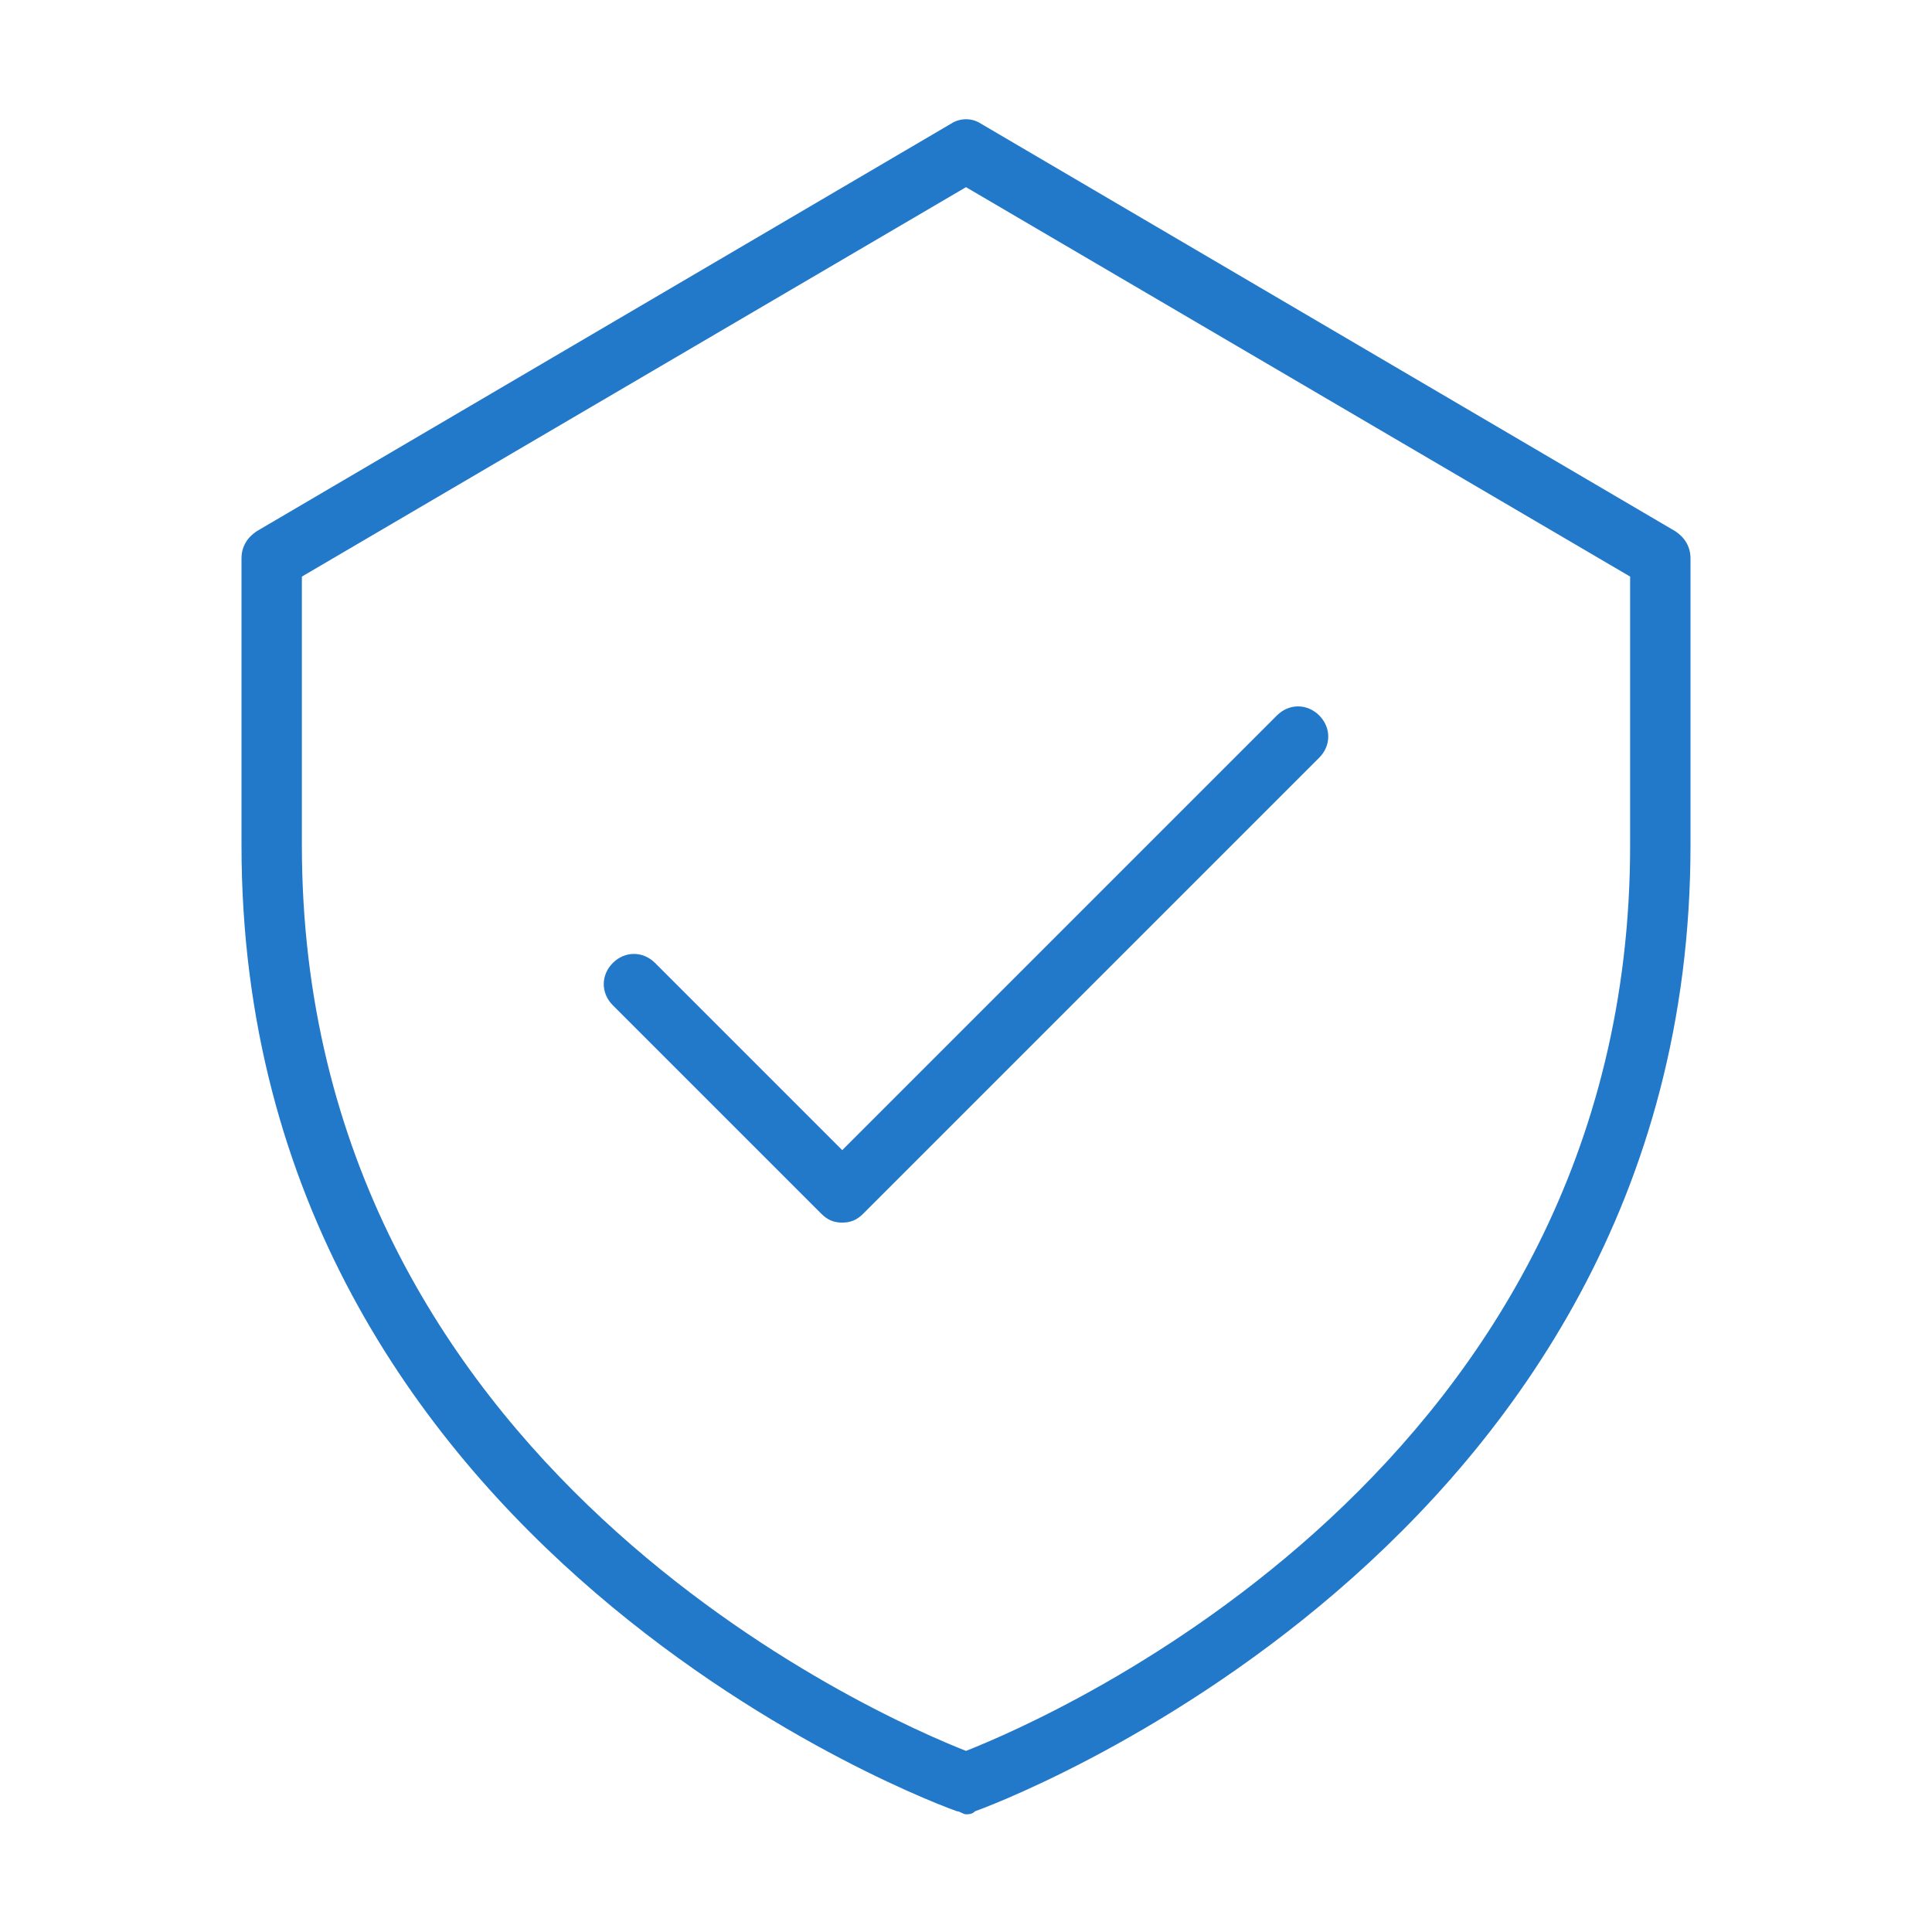 <?xml version="1.0" encoding="utf-8"?>
<!-- Generator: Adobe Illustrator 25.4.1, SVG Export Plug-In . SVG Version: 6.00 Build 0)  -->
<svg version="1.1" xmlns="http://www.w3.org/2000/svg" xmlns:xlink="http://www.w3.org/1999/xlink" x="0px" y="0px"
	 viewBox="0 0 64 64" style="enable-background:new 0 0 64 64;" xml:space="preserve">
<style type="text/css">
	.st0{display:none;}
	.st1{display:inline;opacity:0.2;fill:#FF0000;}
	.st2{display:inline;opacity:0.2;}
	.st3{fill:none;stroke:#000000;stroke-width:2.500000e-02;stroke-miterlimit:10;}
	.st4{fill:none;stroke:#000000;stroke-width:5.000000e-02;stroke-miterlimit:10;}
	.st5{display:inline;}
	.st6{fill:none;stroke:#0C1E56;stroke-width:2;stroke-linecap:round;stroke-linejoin:round;stroke-miterlimit:10;}
	.st7{fill:#2278C9;}
</style>
<g id="CLEAR_SPACE" class="st0">
	<path class="st1" d="M62,0H2H0v2v60v2h2h60h2v-2V2V0H62z M62,62H2V2h60V62z"/>
</g>
<g id="GRID" class="st0">
	<g class="st2">
		<g>
			<line class="st3" x1="0" y1="16" x2="0" y2="64"/>
			<line class="st3" x1="1" y1="0" x2="1" y2="64"/>
			<line class="st3" x1="2" y1="0" x2="2" y2="64"/>
			<line class="st3" x1="3" y1="0" x2="3" y2="64"/>
			<line class="st3" x1="4" y1="0" x2="4" y2="64"/>
			<line class="st3" x1="5" y1="0" x2="5" y2="64"/>
			<line class="st3" x1="6" y1="0" x2="6" y2="64"/>
			<line class="st3" x1="7" y1="0" x2="7" y2="64"/>
			<line class="st3" x1="8" y1="0" x2="8" y2="64"/>
			<line class="st3" x1="9" y1="0" x2="9" y2="64"/>
			<line class="st3" x1="10" y1="0" x2="10" y2="64"/>
			<line class="st3" x1="11" y1="0" x2="11" y2="64"/>
			<line class="st3" x1="12" y1="0" x2="12" y2="64"/>
			<line class="st3" x1="13" y1="0" x2="13" y2="64"/>
			<line class="st3" x1="14" y1="0" x2="14" y2="64"/>
			<line class="st3" x1="15" y1="0" x2="15" y2="64"/>
			<line class="st3" x1="16" y1="0" x2="16" y2="64"/>
			<line class="st3" x1="17" y1="0" x2="17" y2="64"/>
			<line class="st3" x1="18" y1="0" x2="18" y2="64"/>
			<line class="st3" x1="19" y1="0" x2="19" y2="64"/>
			<line class="st3" x1="20" y1="0" x2="20" y2="64"/>
			<line class="st3" x1="21" y1="0" x2="21" y2="64"/>
			<line class="st3" x1="22" y1="0" x2="22" y2="64"/>
			<line class="st3" x1="23" y1="0" x2="23" y2="64"/>
			<line class="st3" x1="24" y1="0" x2="24" y2="64"/>
			<line class="st3" x1="25" y1="0" x2="25" y2="64"/>
			<line class="st3" x1="26" y1="0" x2="26" y2="64"/>
			<line class="st3" x1="27" y1="0" x2="27" y2="64"/>
			<line class="st3" x1="28" y1="0" x2="28" y2="64"/>
			<line class="st3" x1="29" y1="0" x2="29" y2="64"/>
			<line class="st3" x1="30" y1="0" x2="30" y2="64"/>
			<line class="st3" x1="31" y1="0" x2="31" y2="64"/>
			<line class="st3" x1="32" y1="0" x2="32" y2="64"/>
			<line class="st3" x1="45" y1="0" x2="45" y2="64"/>
			<line class="st3" x1="33" y1="0" x2="33" y2="64"/>
			<line class="st3" x1="34" y1="0" x2="34" y2="64"/>
			<line class="st3" x1="35" y1="0" x2="35" y2="64"/>
			<line class="st3" x1="36" y1="0" x2="36" y2="64"/>
			<line class="st3" x1="37" y1="0" x2="37" y2="64"/>
			<line class="st3" x1="38" y1="0" x2="38" y2="64"/>
			<line class="st3" x1="39" y1="0" x2="39" y2="64"/>
			<line class="st3" x1="40" y1="0" x2="40" y2="64"/>
			<line class="st3" x1="41" y1="0" x2="41" y2="64"/>
			<line class="st3" x1="42" y1="0" x2="42" y2="64"/>
			<line class="st3" x1="43" y1="0" x2="43" y2="64"/>
			<line class="st3" x1="44" y1="0" x2="44" y2="64"/>
			<line class="st3" x1="45" y1="32" x2="45" y2="64"/>
			<line class="st3" x1="46" y1="0" x2="46" y2="64"/>
			<line class="st3" x1="47" y1="0" x2="47" y2="64"/>
			<line class="st3" x1="48" y1="0" x2="48" y2="64"/>
			<line class="st3" x1="49" y1="0" x2="49" y2="64"/>
			<line class="st3" x1="50" y1="0" x2="50" y2="64"/>
			<line class="st3" x1="51" y1="0" x2="51" y2="64"/>
			<line class="st3" x1="52" y1="0" x2="52" y2="64"/>
			<line class="st3" x1="53" y1="0" x2="53" y2="64"/>
			<line class="st3" x1="54" y1="0" x2="54" y2="64"/>
			<line class="st3" x1="55" y1="0" x2="55" y2="64"/>
			<line class="st3" x1="56" y1="0" x2="56" y2="64"/>
			<line class="st3" x1="57" y1="0" x2="57" y2="64"/>
			<line class="st3" x1="58" y1="0" x2="58" y2="64"/>
			<line class="st3" x1="59" y1="0" x2="59" y2="64"/>
			<line class="st3" x1="60" y1="0" x2="60" y2="64"/>
			<line class="st3" x1="61" y1="0" x2="61" y2="64"/>
			<line class="st3" x1="62" y1="0" x2="62" y2="64"/>
			<line class="st3" x1="63" y1="0" x2="63" y2="64"/>
			<line class="st3" x1="64" y1="0" x2="64" y2="64"/>
			<line class="st3" x1="64" y1="0" x2="0" y2="0"/>
			<line class="st3" x1="64" y1="33" x2="0" y2="33"/>
			<line class="st3" x1="64" y1="32" x2="0" y2="32"/>
			<line class="st3" x1="64" y1="31" x2="0" y2="31"/>
			<line class="st3" x1="64" y1="30" x2="0" y2="30"/>
			<line class="st3" x1="64" y1="29" x2="0" y2="29"/>
			<line class="st3" x1="64" y1="28" x2="0" y2="28"/>
			<line class="st3" x1="64" y1="27" x2="0" y2="27"/>
			<line class="st3" x1="64" y1="26" x2="0" y2="26"/>
			<line class="st3" x1="64" y1="25" x2="0" y2="25"/>
			<line class="st3" x1="64" y1="24" x2="0" y2="24"/>
			<line class="st3" x1="64" y1="23" x2="0" y2="23"/>
			<line class="st3" x1="64" y1="22" x2="0" y2="22"/>
			<line class="st3" x1="64" y1="21" x2="0" y2="21"/>
			<line class="st3" x1="64" y1="20" x2="0" y2="20"/>
			<line class="st3" x1="64" y1="19" x2="0" y2="19"/>
			<line class="st3" x1="64" y1="18" x2="0" y2="18"/>
			<line class="st3" x1="64" y1="17" x2="0" y2="17"/>
			<line class="st3" x1="64" y1="16" x2="0" y2="16"/>
			<line class="st3" x1="64" y1="15" x2="0" y2="15"/>
			<line class="st3" x1="64" y1="14" x2="0" y2="14"/>
			<line class="st3" x1="64" y1="13" x2="0" y2="13"/>
			<line class="st3" x1="64" y1="12" x2="0" y2="12"/>
			<line class="st3" x1="64" y1="11" x2="0" y2="11"/>
			<line class="st3" x1="64" y1="10" x2="0" y2="10"/>
			<line class="st3" x1="64" y1="9" x2="0" y2="9"/>
			<line class="st3" x1="64" y1="8" x2="0" y2="8"/>
			<line class="st3" x1="64" y1="7" x2="0" y2="7"/>
			<line class="st3" x1="64" y1="6" x2="0" y2="6"/>
			<line class="st3" x1="64" y1="5" x2="0" y2="5"/>
			<line class="st3" x1="64" y1="4" x2="0" y2="4"/>
			<line class="st3" x1="64" y1="3" x2="0" y2="3"/>
			<line class="st3" x1="64" y1="2" x2="0" y2="2"/>
			<line class="st3" x1="64" y1="1" x2="0" y2="1"/>
			<line class="st3" x1="64" y1="34" x2="0" y2="34"/>
			<line class="st3" x1="64" y1="35" x2="0" y2="35"/>
			<line class="st3" x1="64" y1="36" x2="0" y2="36"/>
			<line class="st3" x1="64" y1="37" x2="0" y2="37"/>
			<line class="st3" x1="64" y1="38" x2="0" y2="38"/>
			<line class="st3" x1="64" y1="39" x2="0" y2="39"/>
			<line class="st3" x1="64" y1="40" x2="0" y2="40"/>
			<line class="st3" x1="64" y1="41" x2="0" y2="41"/>
			<line class="st3" x1="64" y1="42" x2="0" y2="42"/>
			<line class="st3" x1="64" y1="43" x2="0" y2="43"/>
			<line class="st3" x1="64" y1="44" x2="0" y2="44"/>
			<line class="st3" x1="64" y1="45" x2="0" y2="45"/>
			<line class="st3" x1="64" y1="46" x2="0" y2="46"/>
			<line class="st3" x1="64" y1="47" x2="0" y2="47"/>
			<line class="st3" x1="64" y1="48" x2="0" y2="48"/>
			<line class="st3" x1="64" y1="49" x2="0" y2="49"/>
			<line class="st3" x1="64" y1="50" x2="0" y2="50"/>
			<line class="st3" x1="64" y1="51" x2="0" y2="51"/>
			<line class="st3" x1="64" y1="52" x2="0" y2="52"/>
			<line class="st3" x1="64" y1="53" x2="0" y2="53"/>
			<line class="st3" x1="64" y1="54" x2="0" y2="54"/>
			<line class="st3" x1="64" y1="55" x2="0" y2="55"/>
			<line class="st3" x1="64" y1="56" x2="0" y2="56"/>
			<line class="st3" x1="64" y1="57" x2="0" y2="57"/>
			<line class="st3" x1="64" y1="58" x2="0" y2="58"/>
			<line class="st3" x1="64" y1="59" x2="0" y2="59"/>
			<line class="st3" x1="64" y1="60" x2="0" y2="60"/>
			<line class="st3" x1="64" y1="61" x2="0" y2="61"/>
			<line class="st3" x1="64" y1="62" x2="0" y2="62"/>
			<line class="st3" x1="64" y1="63" x2="0" y2="63"/>
			<line class="st3" x1="48" y1="64" x2="0" y2="64"/>
		</g>
	</g>
</g>
<g id="CIRCLE_GRID" class="st0">
	<g class="st2">
		<rect x="2" y="2" class="st4" width="60" height="60"/>
		<rect x="2" y="2" class="st4" width="8" height="8"/>
		<rect x="54" y="2" class="st4" width="8" height="8"/>
		<rect x="2" y="54" class="st4" width="8" height="8"/>
		<rect x="54" y="54" class="st4" width="8" height="8"/>
		<rect x="10" y="10" class="st4" width="22" height="22"/>
		<rect x="32" y="10" class="st4" width="22" height="22"/>
		<rect x="10" y="32" class="st4" width="22" height="22"/>
		<rect x="32" y="32" class="st4" width="22" height="22"/>
		<line class="st4" x1="2" y1="2" x2="62" y2="62"/>
		<line class="st4" x1="62" y1="2" x2="2" y2="62"/>
		<circle class="st4" cx="32" cy="32" r="22"/>
		<circle class="st4" cx="32" cy="32" r="30"/>
	</g>
</g>
<g id="ICON_WORKING" class="st0">
	<g class="st5">
		<polyline class="st6" points="21,32.6 27.9,39.5 43,24.5 		"/>
		<path class="st6" d="M9,18.5V28c0,23,23,31,23,31s23-8,23-31v-9.5L32,5L9,18.5z"/>
	</g>
</g>
<g id="ICON_FINAL">
	<g>
		<path class="st7" d="M21.7,31.9c-0.4-0.4-1-0.4-1.4,0s-0.4,1,0,1.4l6.9,6.9c0.2,0.2,0.4,0.3,0.7,0.3s0.5-0.1,0.7-0.3l15.1-15.1
			c0.4-0.4,0.4-1,0-1.4s-1-0.4-1.4,0L27.9,38.1L21.7,31.9z"/>
		<path class="st7" d="M55.5,17.6l-23-13.5c-0.3-0.2-0.7-0.2-1,0l-23,13.5C8.2,17.8,8,18.1,8,18.5V28c0,23.5,23.4,31.9,23.7,32
			c0.1,0,0.2,0.1,0.3,0.1s0.2,0,0.3-0.1C32.6,59.9,56,51.4,56,28v-9.5C56,18.1,55.8,17.8,55.5,17.6z M54,28c0,20.6-19.2,28.9-22,30
			c-2.8-1.1-22-9.4-22-30v-8.9L32,6.2l22,12.9V28z"/>
	</g>
</g>
</svg>
